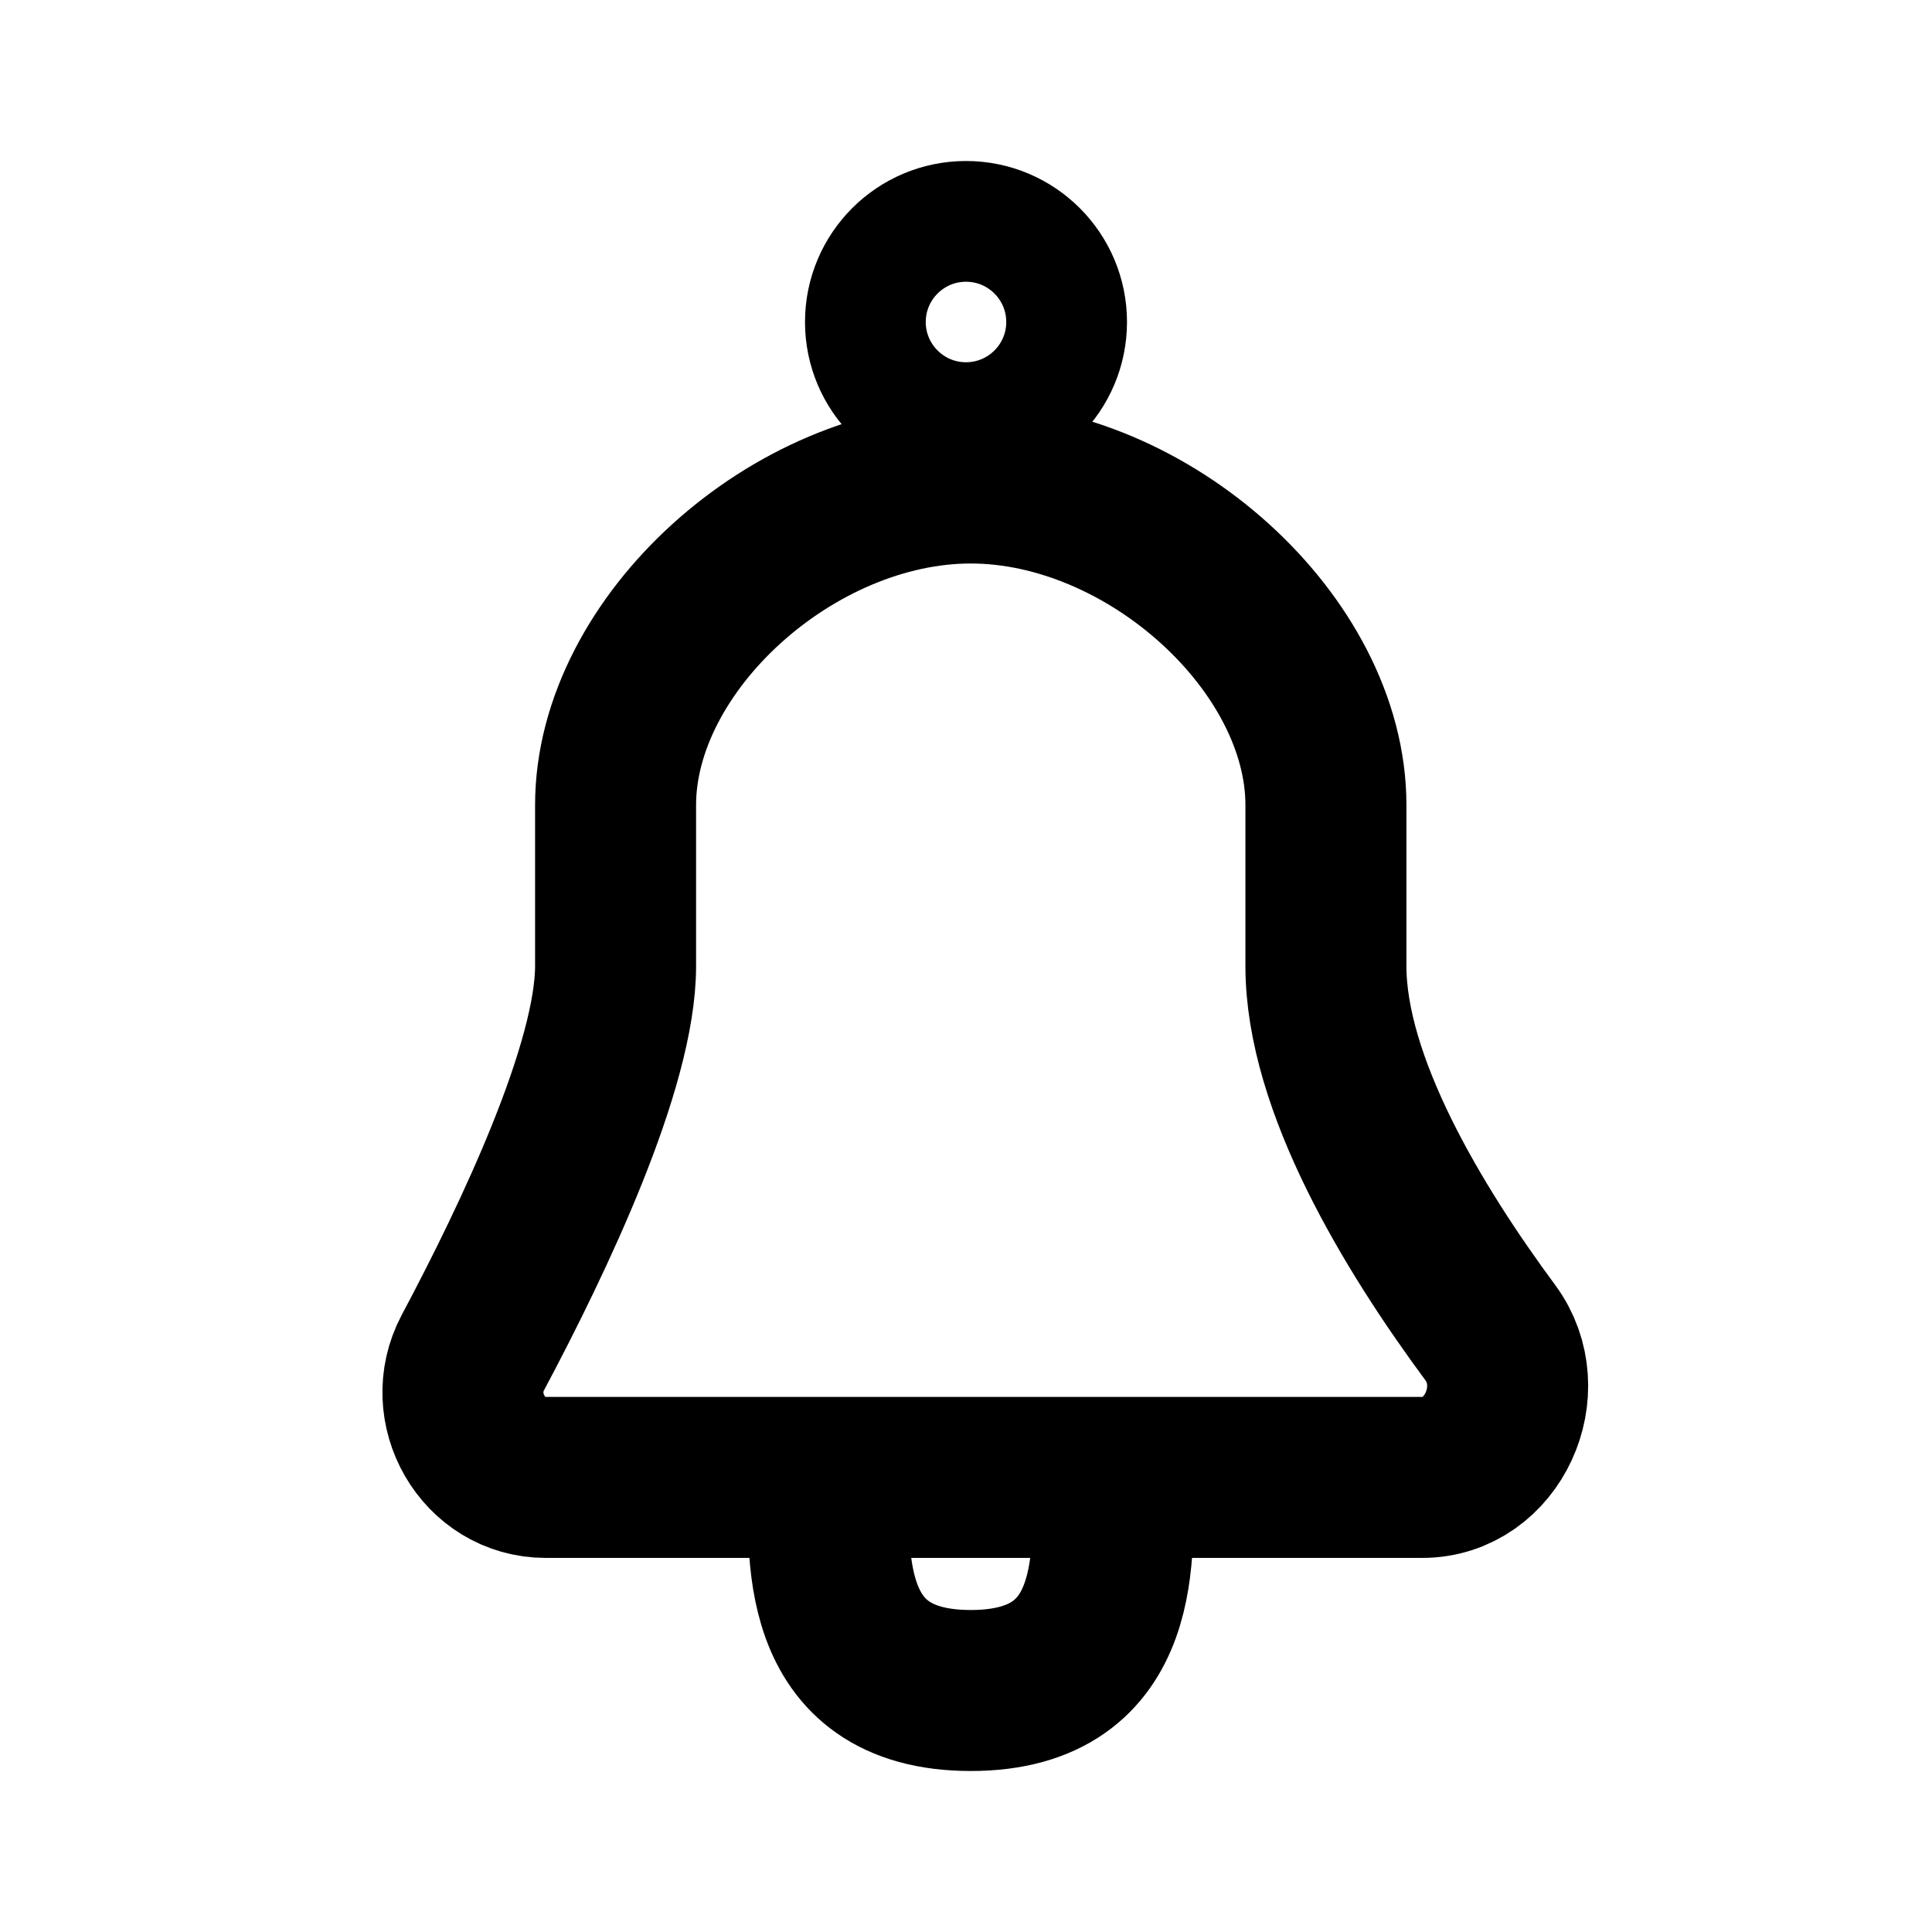 <?xml version="1.0" encoding="utf-8"?><!-- Скачано с сайта svg4.ru / Downloaded from svg4.ru -->
<svg width="800px" height="800px" viewBox="0 0 24 24" fill="none" xmlns="http://www.w3.org/2000/svg">
<path d="M10.294 18.353C9.23 18.353 7.86 18.353 6.78 18.353C5.999 18.353 5.508 17.492 5.874 16.803C6.645 15.355 7.647 13.236 7.647 12C7.647 9.353 7.647 12.757 7.647 10C7.647 8 9.852 6 12.059 6C14.265 6 16.471 8 16.471 10C16.471 12.757 16.471 9.353 16.471 12C16.471 13.464 17.549 15.251 18.514 16.556C19.037 17.264 18.547 18.353 17.667 18.353C16.452 18.353 14.982 18.353 13.823 18.353M10.294 18.353C10.294 19.235 10.124 21 12.059 21C13.994 21 13.823 19.235 13.823 18.353M10.294 18.353C11.672 18.353 12.445 18.353 13.823 18.353" stroke="#000000" stroke-width="2" stroke-linecap="round" stroke-linejoin="round"/>
<path d="M13.25 4C13.25 4.69 12.69 5.25 12 5.25C11.31 5.25 10.75 4.69 10.75 4C10.75 3.31 11.31 2.75 12 2.75C12.69 2.75 13.25 3.31 13.25 4Z" stroke="#000000" stroke-width="1.5"/>
</svg>